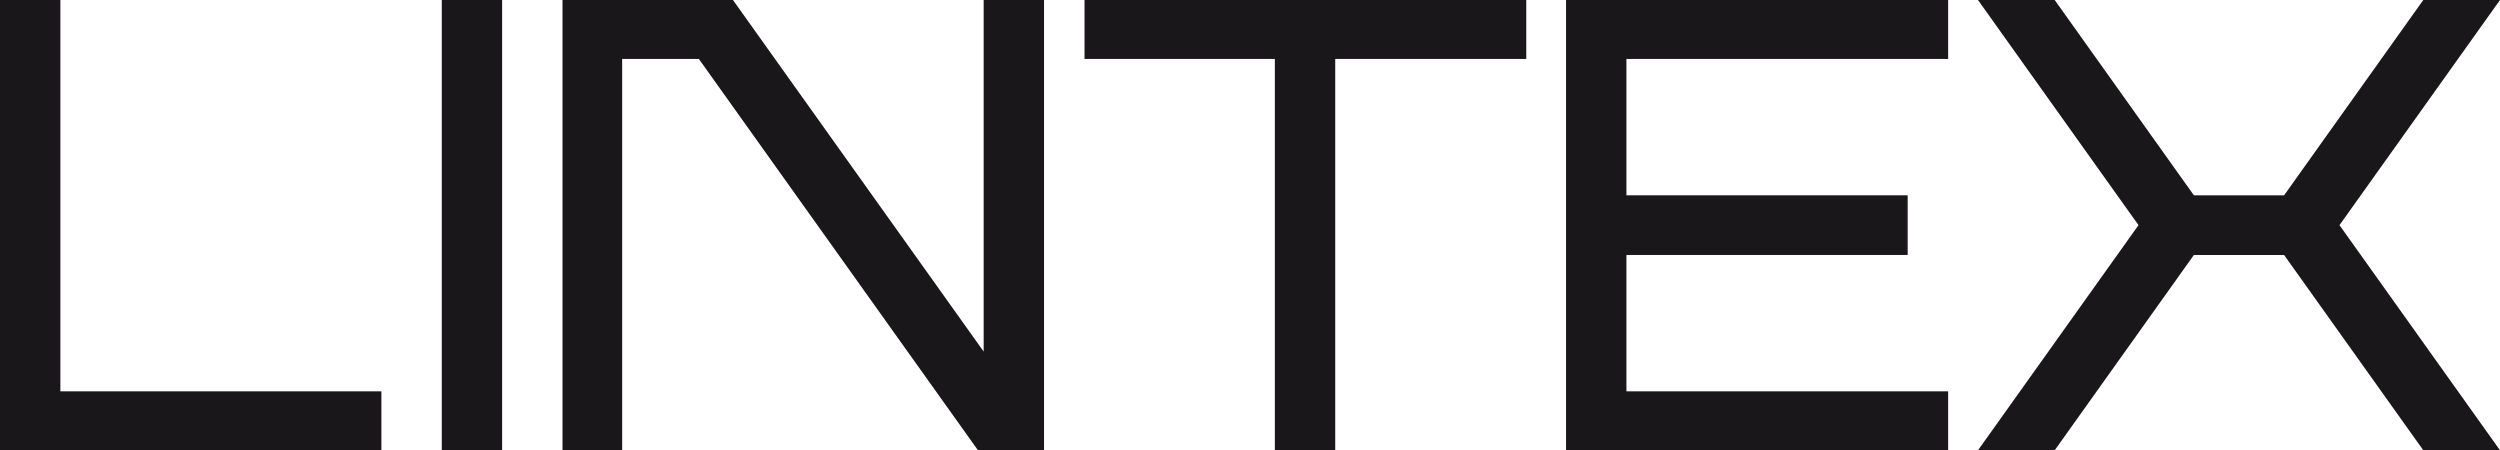 <?xml version="1.0" encoding="UTF-8"?> <!-- Generator: Adobe Illustrator 23.0.1, SVG Export Plug-In . SVG Version: 6.00 Build 0) --> <svg xmlns="http://www.w3.org/2000/svg" xmlns:xlink="http://www.w3.org/1999/xlink" id="Layer_1" x="0px" y="0px" viewBox="0 0 352 63.4" style="enable-background:new 0 0 352 63.4;" xml:space="preserve"> <style type="text/css"> .st0{fill:#1A171B;} </style> <g> <polygon class="st0" points="8.5,55.1 8.5,0 0,0 0,63.4 53.7,63.4 53.7,55.1 "></polygon> <rect x="62.2" class="st0" width="8.5" height="63.4"></rect> <polygon class="st0" points="214.9,0 152.7,0 152.7,8.3 179.5,8.3 179.5,63.4 188,63.4 188,8.3 214.9,8.3 "></polygon> <polygon class="st0" points="274.3,8.3 274.3,0 220.5,0 220.5,63.4 274.3,63.4 274.3,55.1 229,55.1 229,35.9 268.6,35.9 268.6,27.5 229,27.5 229,8.3 "></polygon> <polygon class="st0" points="138.5,0 138.5,49.5 103.2,0 79.2,0 79.2,63.4 87.6,63.4 87.6,8.3 98.4,8.3 137.7,63.4 147,63.4 147,0 "></polygon> <polygon class="st0" points="341.2,0 321.6,27.5 308.9,27.5 289.3,0 278.5,0 301.1,31.7 278.5,63.4 289.3,63.4 308.9,35.9 321.6,35.9 341.2,63.4 352,63.4 329.4,31.7 352,0 "></polygon> </g> </svg> 